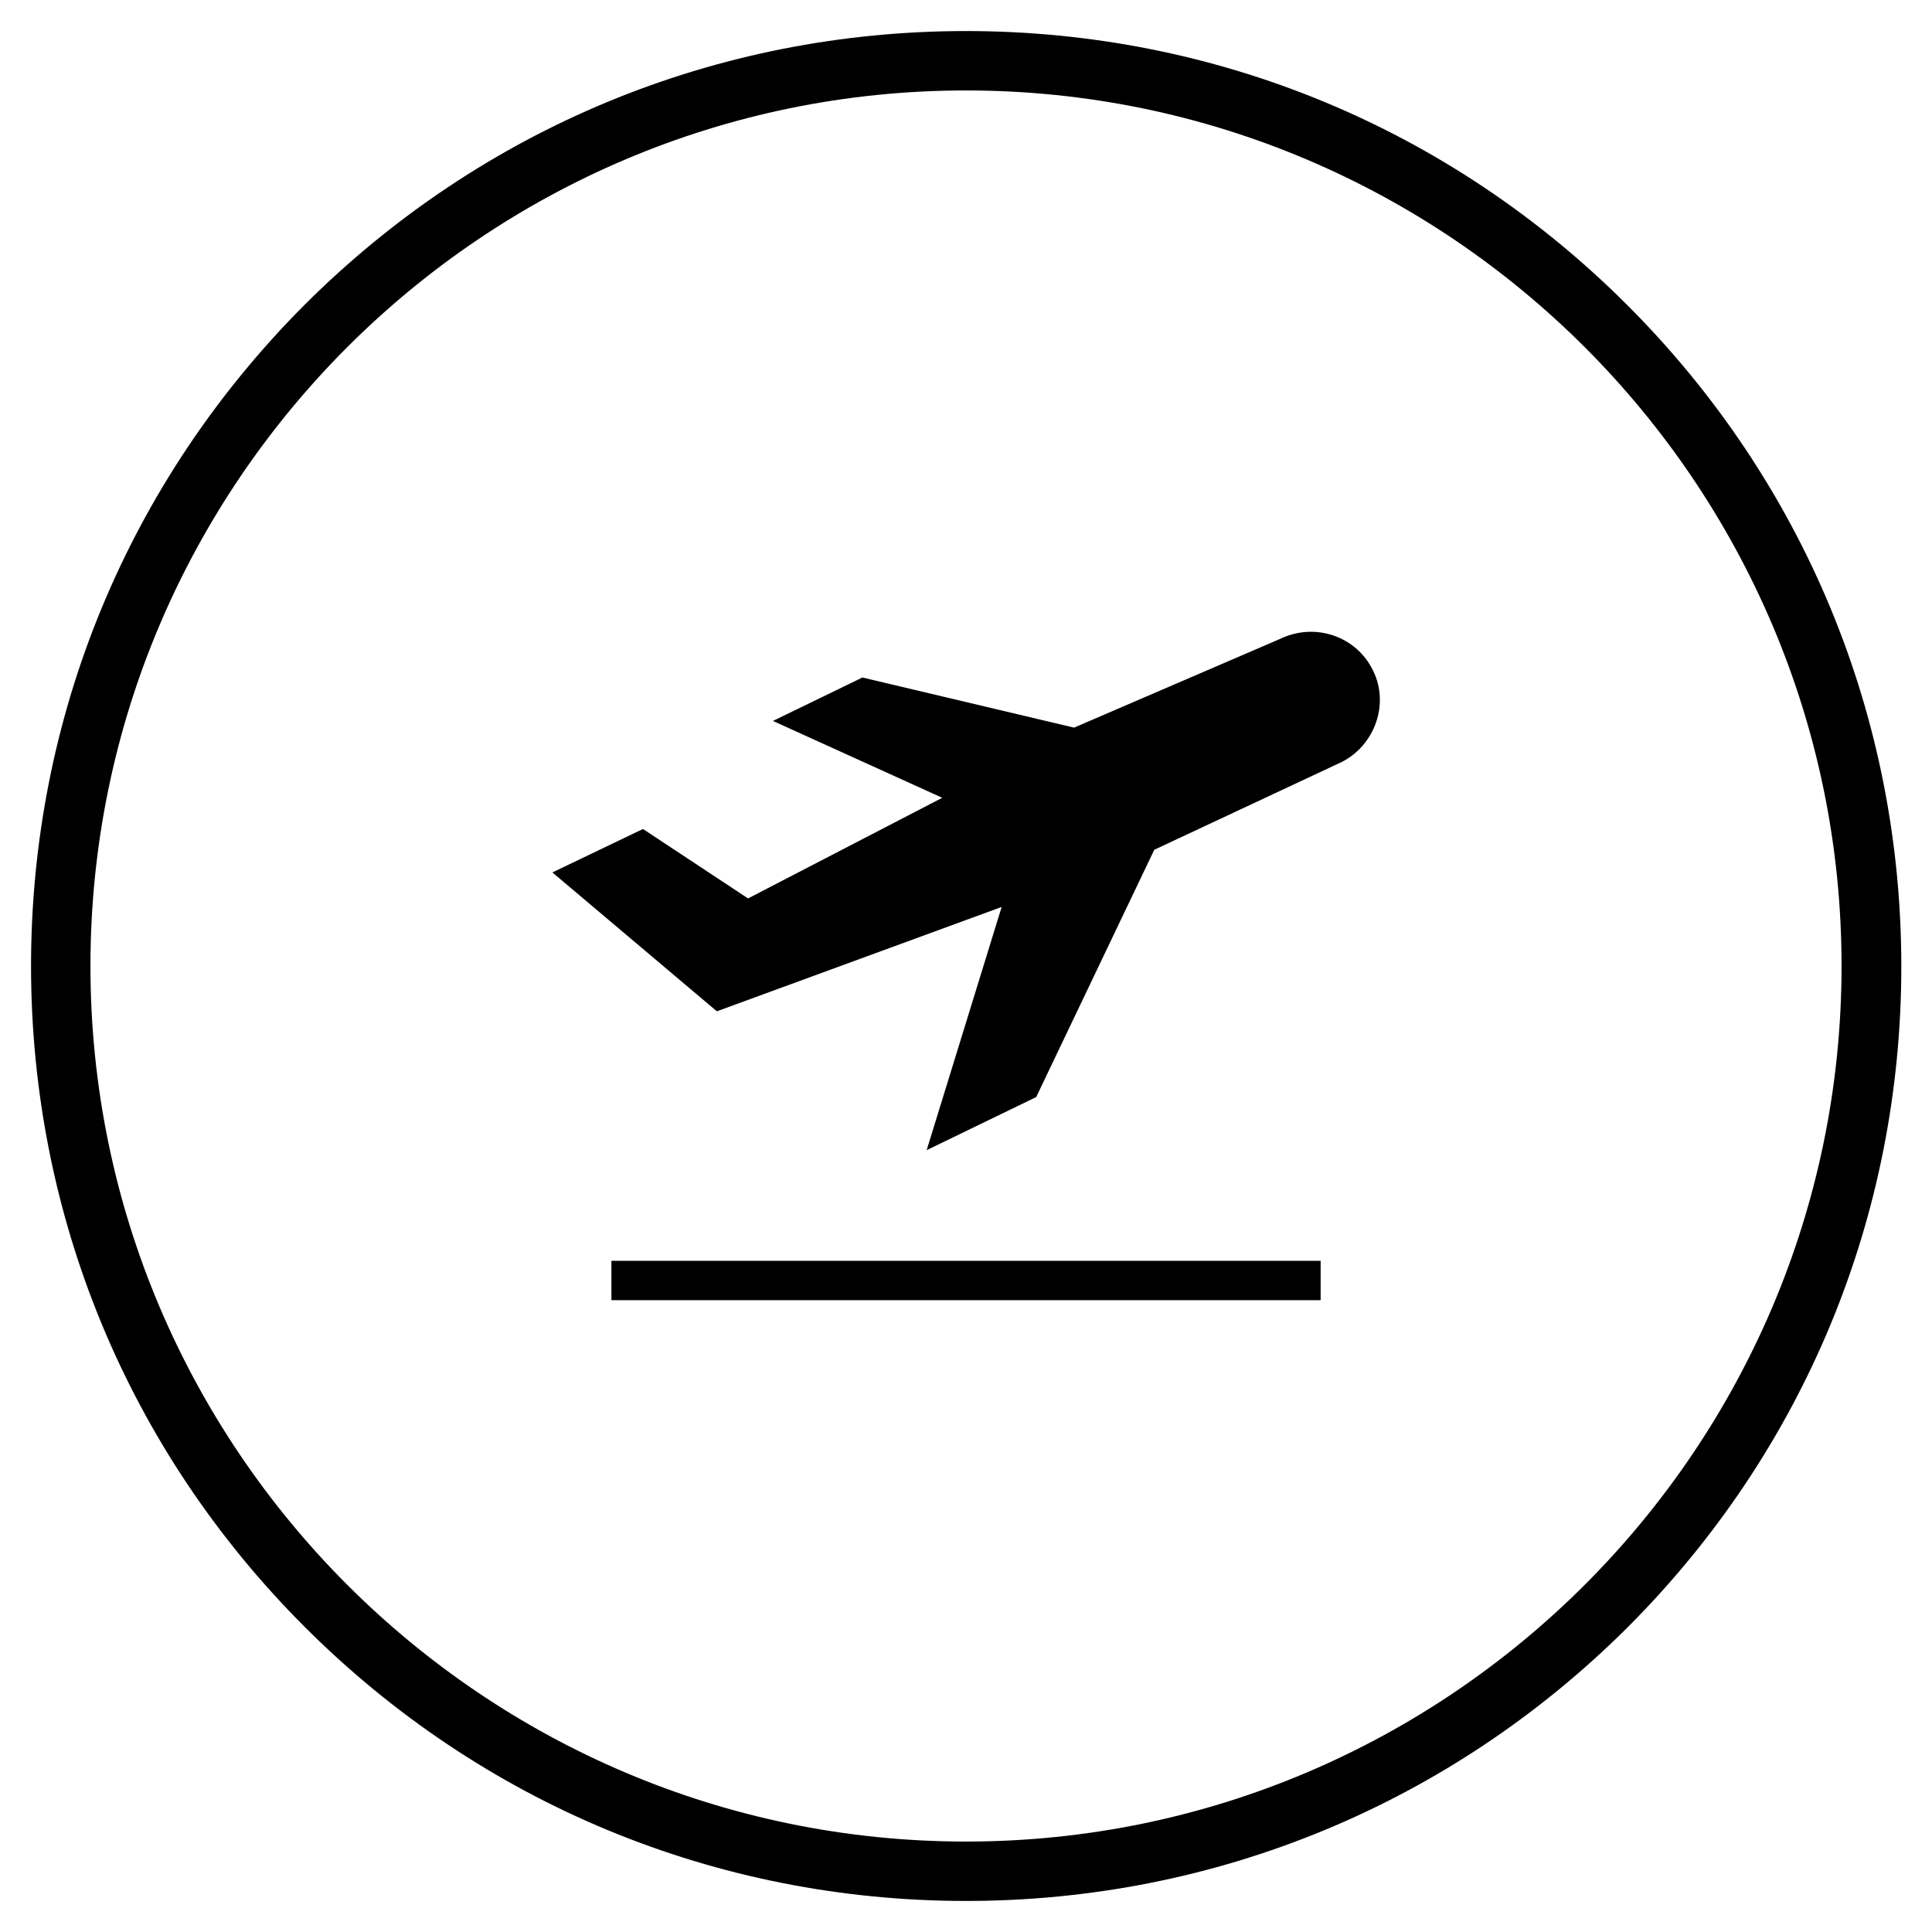 <?xml version="1.0" encoding="UTF-8"?>
<!-- Uploaded to: SVG Repo, www.svgrepo.com, Generator: SVG Repo Mixer Tools -->
<svg fill="#000000" width="800px" height="800px" version="1.1" viewBox="144 144 512 512" xmlns="http://www.w3.org/2000/svg">
 <g>
  <path d="m483.25 313.31-54.613 23.52-56.09-13.285-23.711 11.512 44.871 20.367-51.465 26.668-27.848-18.402-24.008 11.512 43.59 36.801 75.473-27.652-19.875 64.453 29.027-14.07 31.293-65.535 49.594-23.223c8.855-4.43 12.793-15.449 8.363-24.305-4.43-9.148-15.453-12.789-24.602-8.359z"/>
  <path d="m306.03 478.13h187.95v10.43h-187.95z"/>
  <path d="m400 647.77c-66.223 0-128.41-25.781-175.25-72.621-46.742-46.738-72.523-108.93-72.523-175.15 0-66.227 25.781-128.41 72.52-175.25 46.84-46.738 109.03-72.52 175.25-72.52 66.223 0 128.41 25.781 175.25 72.621 46.84 46.84 72.621 109.03 72.621 175.25s-25.781 128.41-72.621 175.25c-46.84 46.641-109.03 72.422-175.25 72.422zm0-479.8c-127.92 0-232.03 104.11-232.03 232.03 0 127.92 104.11 232.03 232.03 232.03 127.92 0 232.03-104.11 232.03-232.03 0-127.92-104.11-232.03-232.03-232.03z"/>
 </g>
</svg>